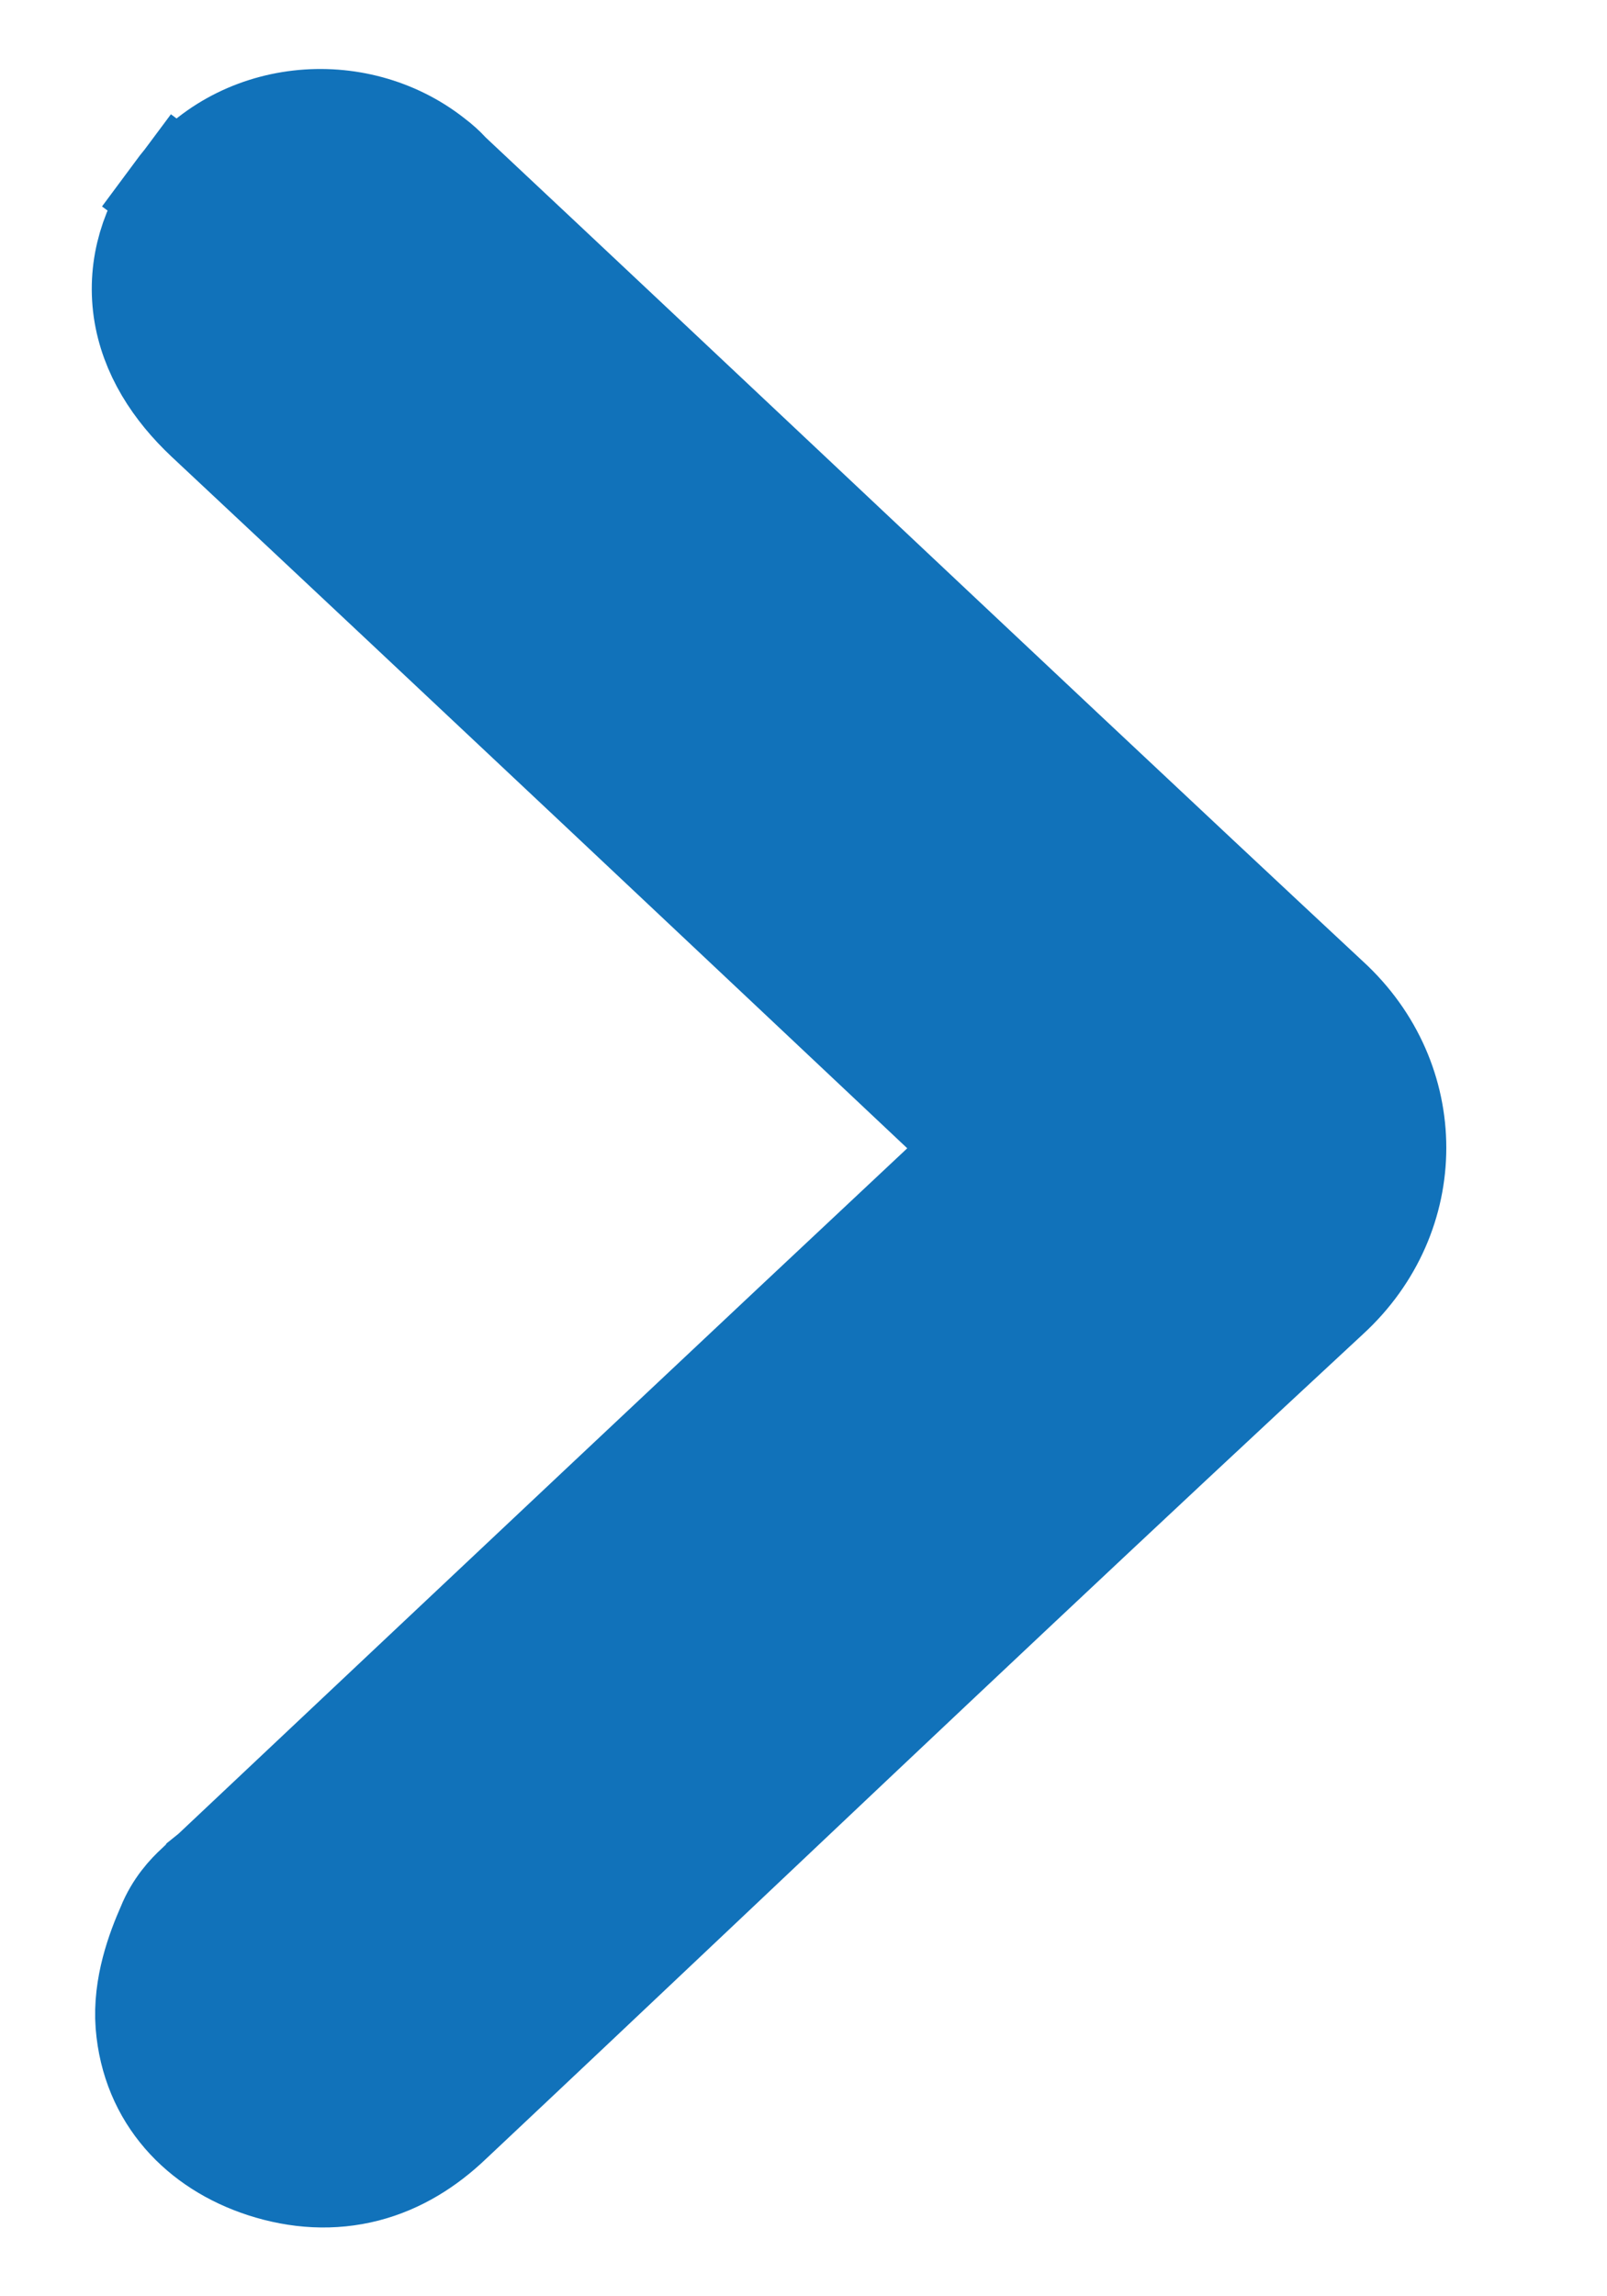 <svg width="7" height="10" viewBox="0 0 7 10" fill="none" xmlns="http://www.w3.org/2000/svg">
<path d="M0.919 1.807C2.056 2.871 3.186 3.936 4.317 5.001C3.196 6.051 2.075 7.107 0.954 8.163C0.947 8.17 0.939 8.177 0.924 8.189L0.923 8.191C0.91 8.201 0.892 8.216 0.875 8.233C0.841 8.264 0.789 8.319 0.757 8.399C0.711 8.503 0.654 8.657 0.666 8.815L0.666 8.815C0.69 9.117 0.89 9.322 1.157 9.409L1.157 9.409C1.302 9.456 1.447 9.464 1.587 9.428C1.726 9.392 1.843 9.317 1.942 9.223C2.308 8.879 2.672 8.535 3.036 8.191C3.945 7.331 4.853 6.474 5.768 5.626C6.144 5.281 6.144 4.716 5.768 4.371C5.003 3.658 4.242 2.941 3.479 2.223C2.97 1.744 2.461 1.265 1.95 0.786L1.944 0.781L1.929 0.765C1.918 0.753 1.897 0.733 1.869 0.712C1.546 0.458 1.048 0.504 0.794 0.847L0.995 0.996L0.795 0.847C0.687 0.991 0.63 1.162 0.656 1.346C0.682 1.525 0.783 1.679 0.918 1.806L0.919 1.807Z" fill="#1172BA" stroke="#1172BA" stroke-width="0.5"/>
</svg>
